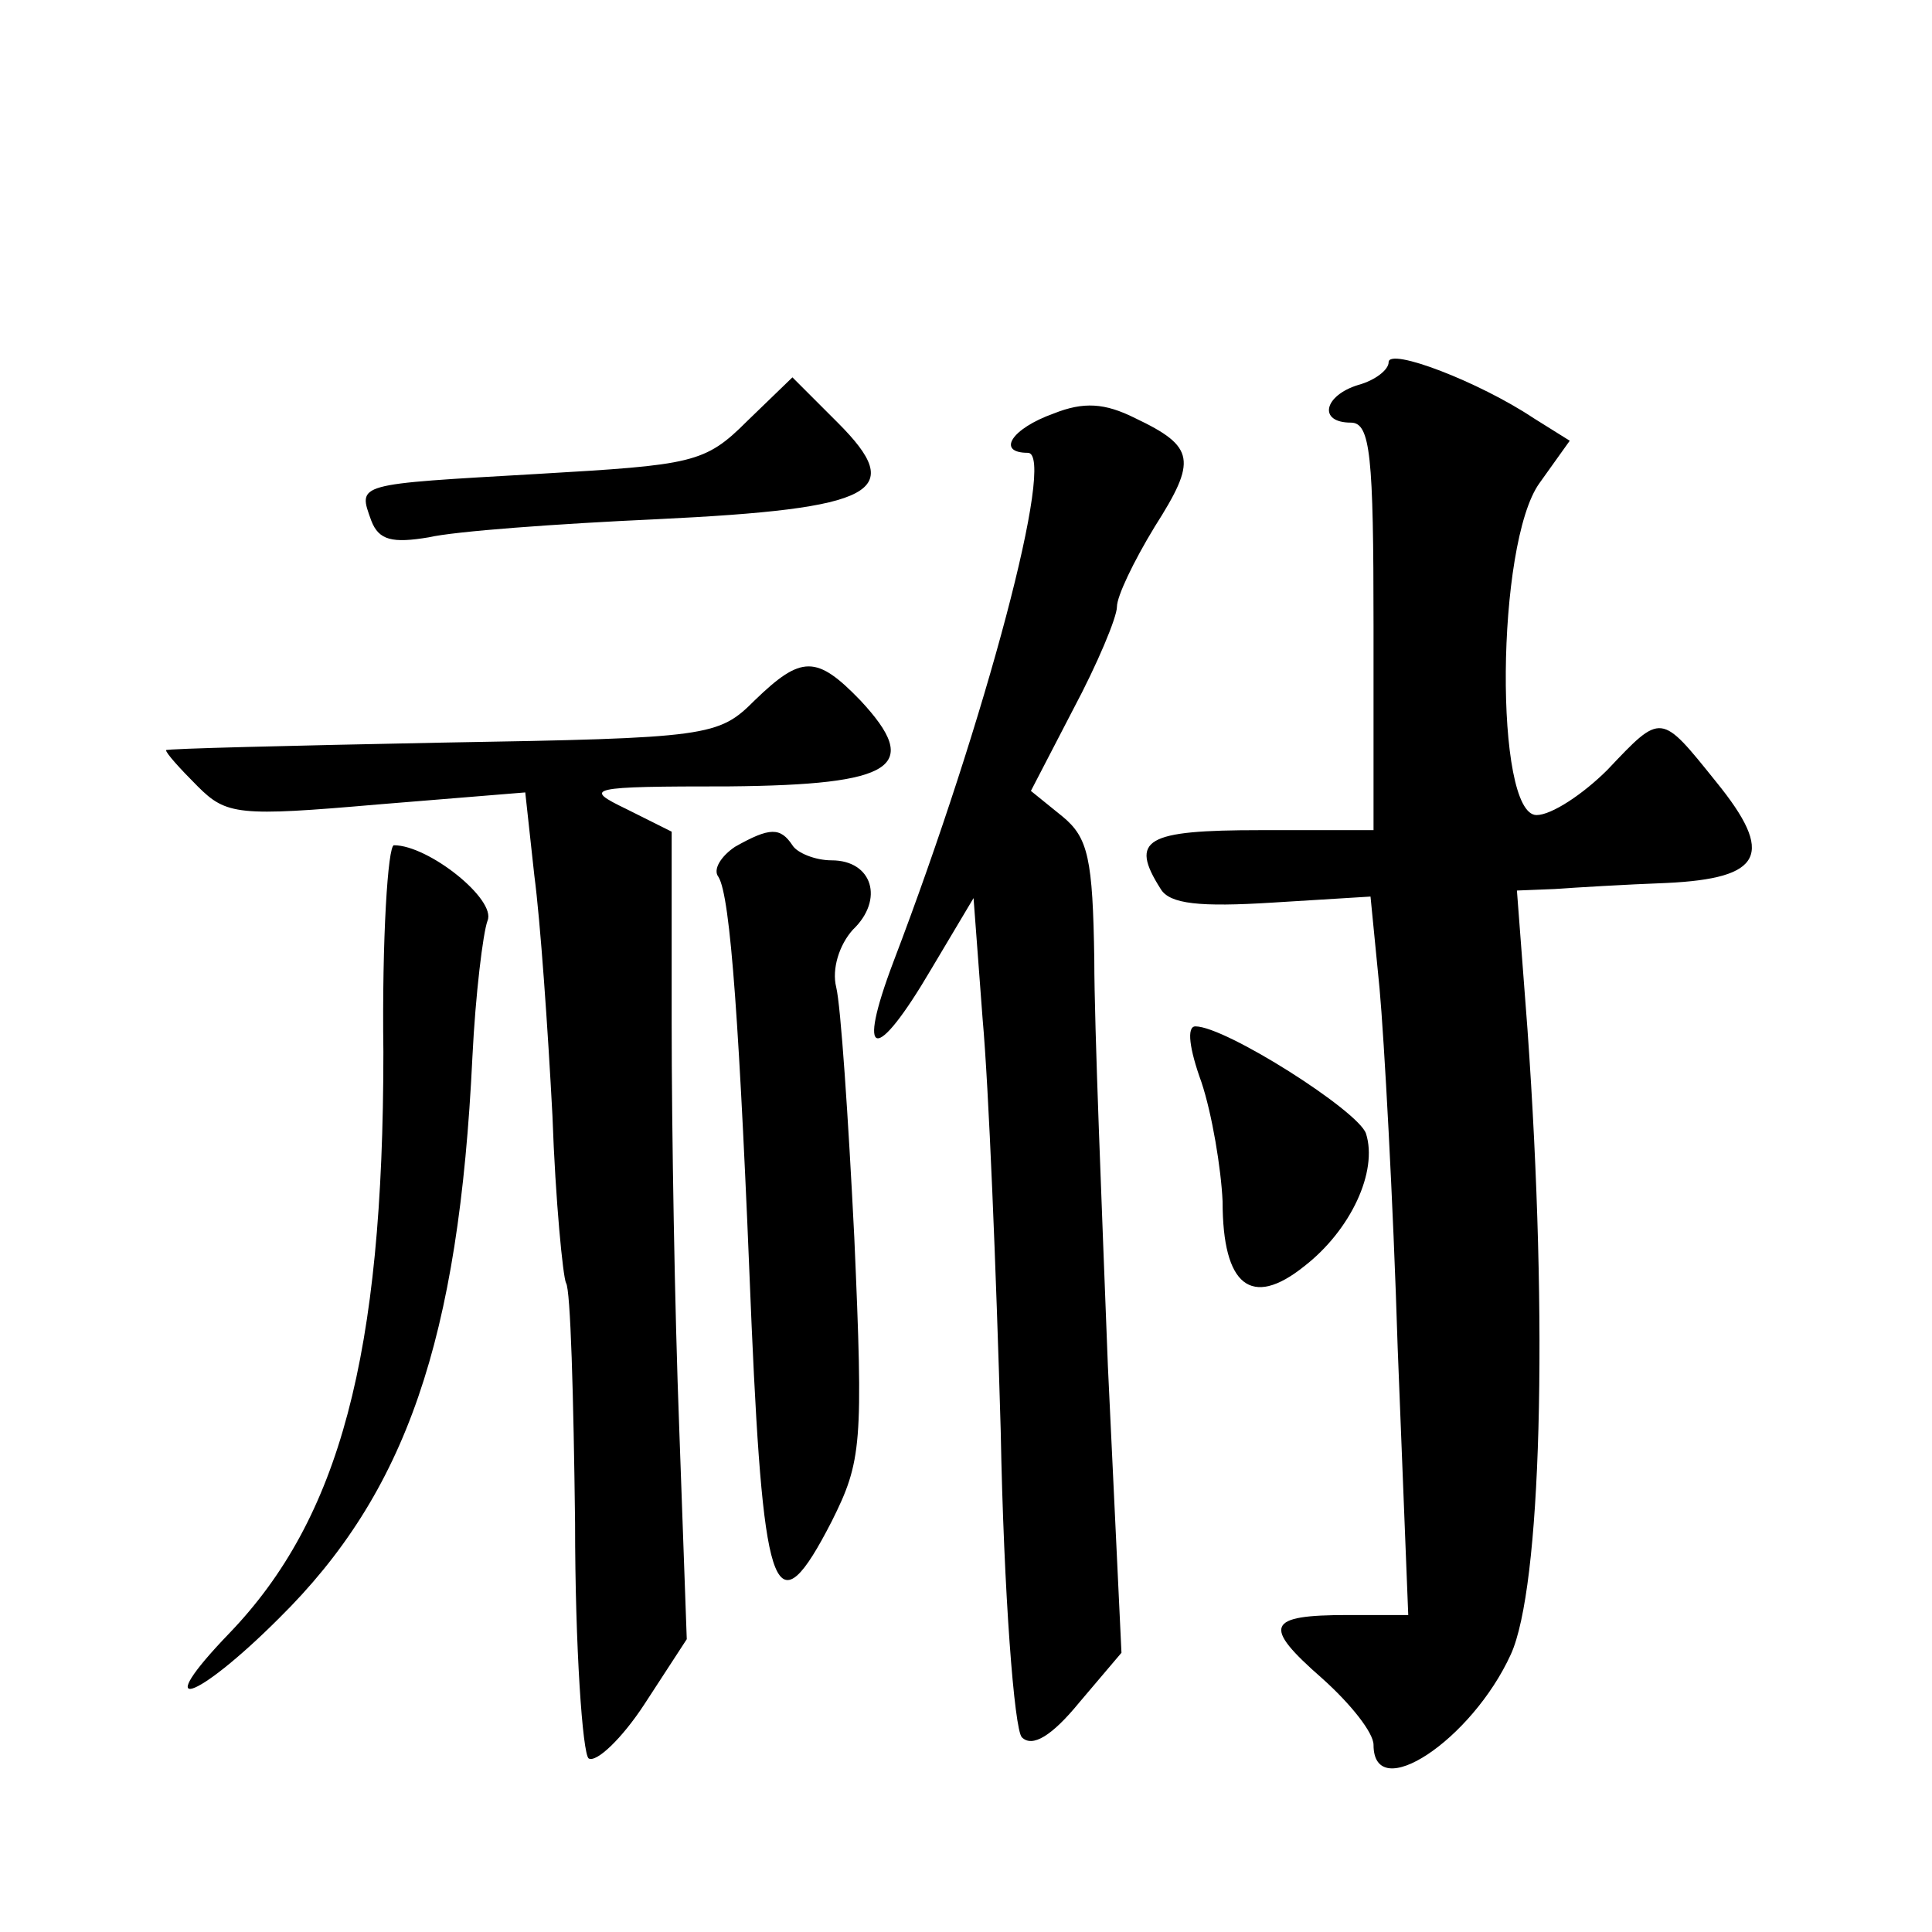 <?xml version="1.0" standalone="no"?>
<!DOCTYPE svg PUBLIC "-//W3C//DTD SVG 20010904//EN"
 "http://www.w3.org/TR/2001/REC-SVG-20010904/DTD/svg10.dtd">
<svg version="1.0" xmlns="http://www.w3.org/2000/svg"
 width="128pt" height="128pt" viewBox="0 0 128 128"
 preserveAspectRatio="xMidYMid meet">
<g transform="translate(0,128) scale(0.1,-0.1)"
fill="#0" stroke="none">
<path d="M920 1040 c0 -5 -9 -12 -20 -15 -23 -7 -27 -25 -5 -25 13 0 15 -22 15
-135 l0 -135 -75 0 c-76 0 -87 -6 -66 -39 6 -10 26 -12 74 -9 l65 4 6 -61 c3 -33
9 -140 12 -238 l7 -177 -40 0 c-54 0 -57 -7 -17 -42 19 -17 34 -36 34 -44 0 -40
65 3 91 60 20 44 25 217 11 414 l-7 92 25 1 c14 1 47 3 74 4 64 3 72 19 33 67 -37
46 -36 46 -72 8 -16 -16 -37 -30 -47 -30 -28 0 -27 180 2 220 l20 28 -24 15 c-36
24 -96 47 -96 37z M495 1001 c-28 -28 -36 -29 -139 -35 -121 -7 -119 -6 -110 -31
5 -13 14 -15 38 -11 17 4 85 9 151 12 146 7 166 18 120 64 l-30 30 -30 -29z M698
1006 c-28 -10 -38 -26 -17 -26 19 0 -28 -177 -89 -337 -25 -66 -12 -68 25 -5 l28
47 6 -80 c4 -44 9 -167 12 -273 2 -108 9 -198 14 -203 7 -7 20 1 38 23 l28 33 -9
190 c-4 105 -9 225 -9 269 -1 67 -4 81 -21 95 l-21 17 28 54 c16 30 29 61 29 68
0 7 11 30 25 53 28 44 27 53 -13 72 -20 10 -34 11 -54 3z M500 816 c-24 -24 -30
-25 -207 -28 -101 -2 -183 -4 -183 -5 0 -2 9 -12 21 -24 19 -19 27 -20 119 -12
l98 8 6 -55 c4 -30 9 -102 12 -159 2 -57 7 -107 9 -111 3 -4 5 -75 6 -159 0 -83
5 -153 9 -156 5 -3 22 13 37 36 l28 43 -5 140 c-3 78 -5 198 -5 268 l0 127 -30
15 c-29 14 -26 15 68 15 110 1 128 13 87 57 -29 30 -39 30 -70 0z M487 719 c-9
-6 -15 -15 -11 -20 8 -13 14 -98 22 -298 8 -181 16 -201 53 -129 20 40 21 51 15
188 -4 80 -9 154 -12 166 -3 12 2 28 11 38 21 20 13 46 -14 46 -11 0 -23 5 -26
10 -8 12 -15 12 -38 -1z M254 583 c0 -201 -29 -309 -102 -385 -53 -55 -23 -46 33
10 84 83 119 184 128 372 2 41 7 82 10 90 6 14 -39 50 -62 50 -4 0 -8 -62 -7 -137z
M796 563 c7 -21 13 -57 14 -79 0 -56 19 -71 54 -43 31 24 49 63 41 88 -5 15 -93
71 -113 71 -6 0 -4 -15 4 -37z"/>
</g>
</svg>
